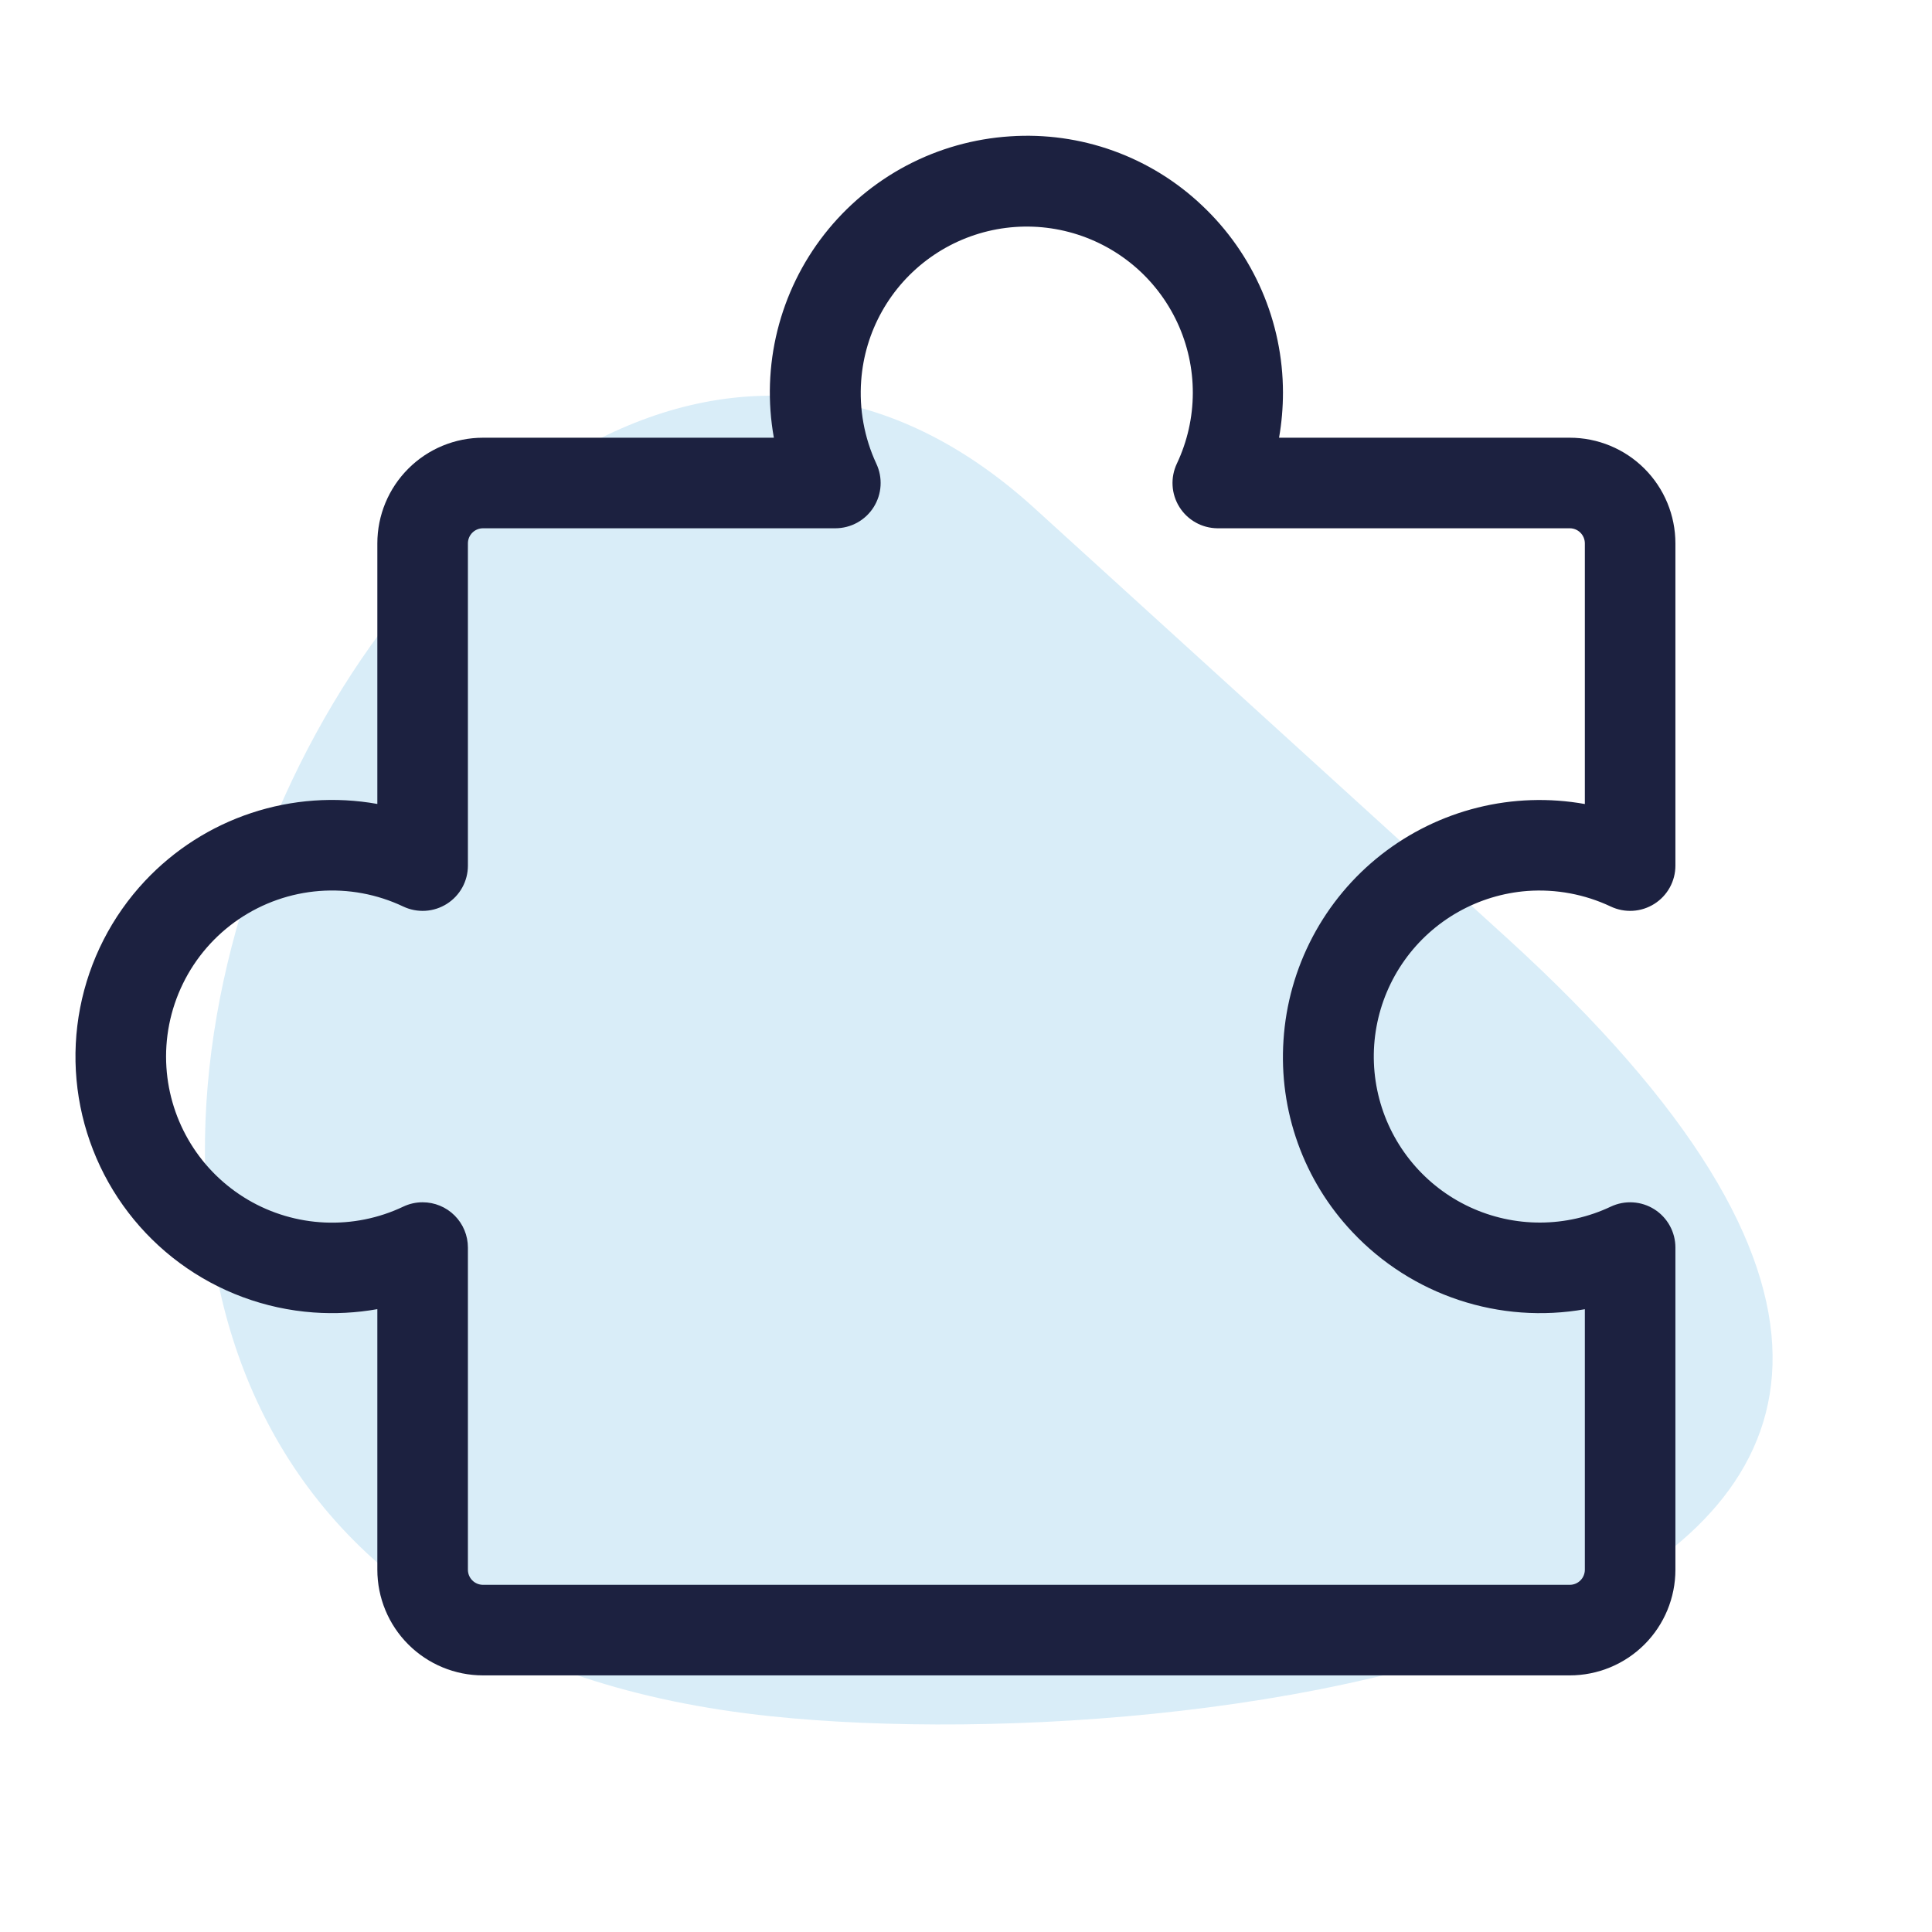 <svg width="80" height="80" viewBox="0 0 80 80" fill="none" xmlns="http://www.w3.org/2000/svg">
<g clip-path="url(#clip0_11_137)">
<path d="M31.938 71.068C-14.233 66.25 17.779 -1.749 42.837 21.045L62.383 38.826C93.579 67.203 50.511 73.006 31.938 71.068Z" fill="#D9EDF8"/>
<path d="M68.504 50.075C68.236 49.905 67.93 49.807 67.614 49.788C67.299 49.768 66.983 49.83 66.697 49.965C65.785 50.396 64.789 50.621 63.78 50.624C62.772 50.627 61.774 50.407 60.86 49.982C59.945 49.556 59.135 48.934 58.488 48.16C57.841 47.387 57.371 46.48 57.114 45.505C56.856 44.529 56.816 43.509 56.997 42.517C57.178 41.524 57.575 40.584 58.16 39.762C58.745 38.94 59.504 38.257 60.383 37.761C61.261 37.265 62.238 36.969 63.244 36.893C64.431 36.807 65.621 37.029 66.697 37.537C66.983 37.672 67.298 37.733 67.614 37.714C67.93 37.695 68.235 37.596 68.503 37.427C68.77 37.258 68.99 37.025 69.143 36.748C69.295 36.471 69.375 36.16 69.375 35.843V22.5C69.375 21.339 68.914 20.226 68.094 19.406C67.273 18.585 66.161 18.125 65 18.125H52.963C53.071 17.505 53.125 16.878 53.125 16.25C53.123 14.798 52.825 13.363 52.248 12.032C51.671 10.7 50.829 9.5 49.772 8.506C48.717 7.505 47.465 6.734 46.096 6.242C44.727 5.749 43.27 5.547 41.819 5.646C40.326 5.743 38.87 6.153 37.546 6.851C36.222 7.549 35.061 8.519 34.138 9.697C33.215 10.875 32.552 12.235 32.191 13.687C31.83 15.139 31.78 16.651 32.044 18.125H20C18.84 18.125 17.727 18.585 16.907 19.406C16.086 20.226 15.625 21.339 15.625 22.5V33.29C13.883 32.978 12.09 33.106 10.41 33.663C8.729 34.219 7.215 35.187 6.003 36.478C4.63 37.941 3.699 39.763 3.318 41.734C2.937 43.704 3.122 45.742 3.852 47.612C4.581 49.481 5.825 51.106 7.44 52.298C9.055 53.49 10.974 54.2 12.975 54.346C13.861 54.41 14.751 54.364 15.625 54.209V64.999C15.625 66.16 16.086 67.273 16.907 68.093C17.727 68.913 18.84 69.374 20 69.374H65C66.161 69.374 67.273 68.913 68.094 68.093C68.914 67.273 69.375 66.16 69.375 64.999V51.659C69.375 51.343 69.296 51.032 69.143 50.755C68.991 50.478 68.771 50.244 68.504 50.075ZM65.625 64.999C65.625 65.165 65.559 65.324 65.442 65.441C65.325 65.559 65.166 65.624 65 65.624H20C19.835 65.624 19.676 65.559 19.558 65.441C19.441 65.324 19.375 65.165 19.375 64.999V51.659C19.375 51.162 19.178 50.685 18.826 50.333C18.475 49.981 17.998 49.784 17.5 49.784C17.223 49.783 16.948 49.845 16.697 49.965C15.683 50.446 14.567 50.671 13.446 50.621C12.325 50.571 11.233 50.248 10.266 49.679C9.299 49.11 8.485 48.313 7.897 47.357C7.309 46.401 6.963 45.316 6.891 44.196C6.813 43.001 7.049 41.806 7.575 40.73C8.1 39.654 8.898 38.734 9.889 38.061C10.88 37.389 12.029 36.986 13.223 36.894C14.418 36.802 15.615 37.024 16.697 37.537C16.983 37.672 17.298 37.733 17.614 37.714C17.93 37.695 18.235 37.596 18.503 37.427C18.77 37.258 18.99 37.025 19.143 36.748C19.295 36.471 19.375 36.16 19.375 35.843V22.5C19.375 22.334 19.441 22.175 19.558 22.058C19.676 21.94 19.835 21.875 20 21.875H34.591C34.907 21.874 35.218 21.794 35.495 21.642C35.772 21.489 36.006 21.269 36.175 21.002C36.344 20.734 36.443 20.429 36.462 20.113C36.481 19.797 36.42 19.482 36.285 19.196C35.787 18.122 35.572 16.939 35.66 15.759C35.733 14.752 36.027 13.773 36.521 12.893C37.015 12.012 37.697 11.251 38.519 10.664C39.34 10.077 40.281 9.678 41.274 9.495C42.267 9.313 43.289 9.351 44.265 9.608C45.242 9.865 46.15 10.334 46.925 10.981C47.7 11.628 48.322 12.439 48.749 13.354C49.175 14.269 49.395 15.267 49.392 16.277C49.389 17.287 49.163 18.284 48.732 19.196C48.597 19.481 48.536 19.794 48.554 20.108C48.572 20.423 48.669 20.727 48.836 20.994C49.003 21.261 49.234 21.481 49.509 21.635C49.783 21.789 50.092 21.871 50.407 21.875H65C65.166 21.875 65.325 21.94 65.442 22.058C65.559 22.175 65.625 22.334 65.625 22.5V33.293C64.152 33.029 62.64 33.079 61.188 33.44C59.736 33.801 58.376 34.465 57.198 35.387C56.02 36.31 55.05 37.471 54.352 38.795C53.654 40.119 53.243 41.575 53.147 43.068C53.049 44.519 53.251 45.975 53.743 47.344C54.234 48.712 55.004 49.965 56.004 51.021C57.217 52.309 58.732 53.275 60.411 53.832C62.091 54.389 63.883 54.52 65.625 54.212V64.999Z" fill="#1C2140"/>
</g>
<defs>
<clipPath id="clip0_11_137">
<rect width="80" height="80" fill="white"/>
</clipPath>
</defs>
</svg>
